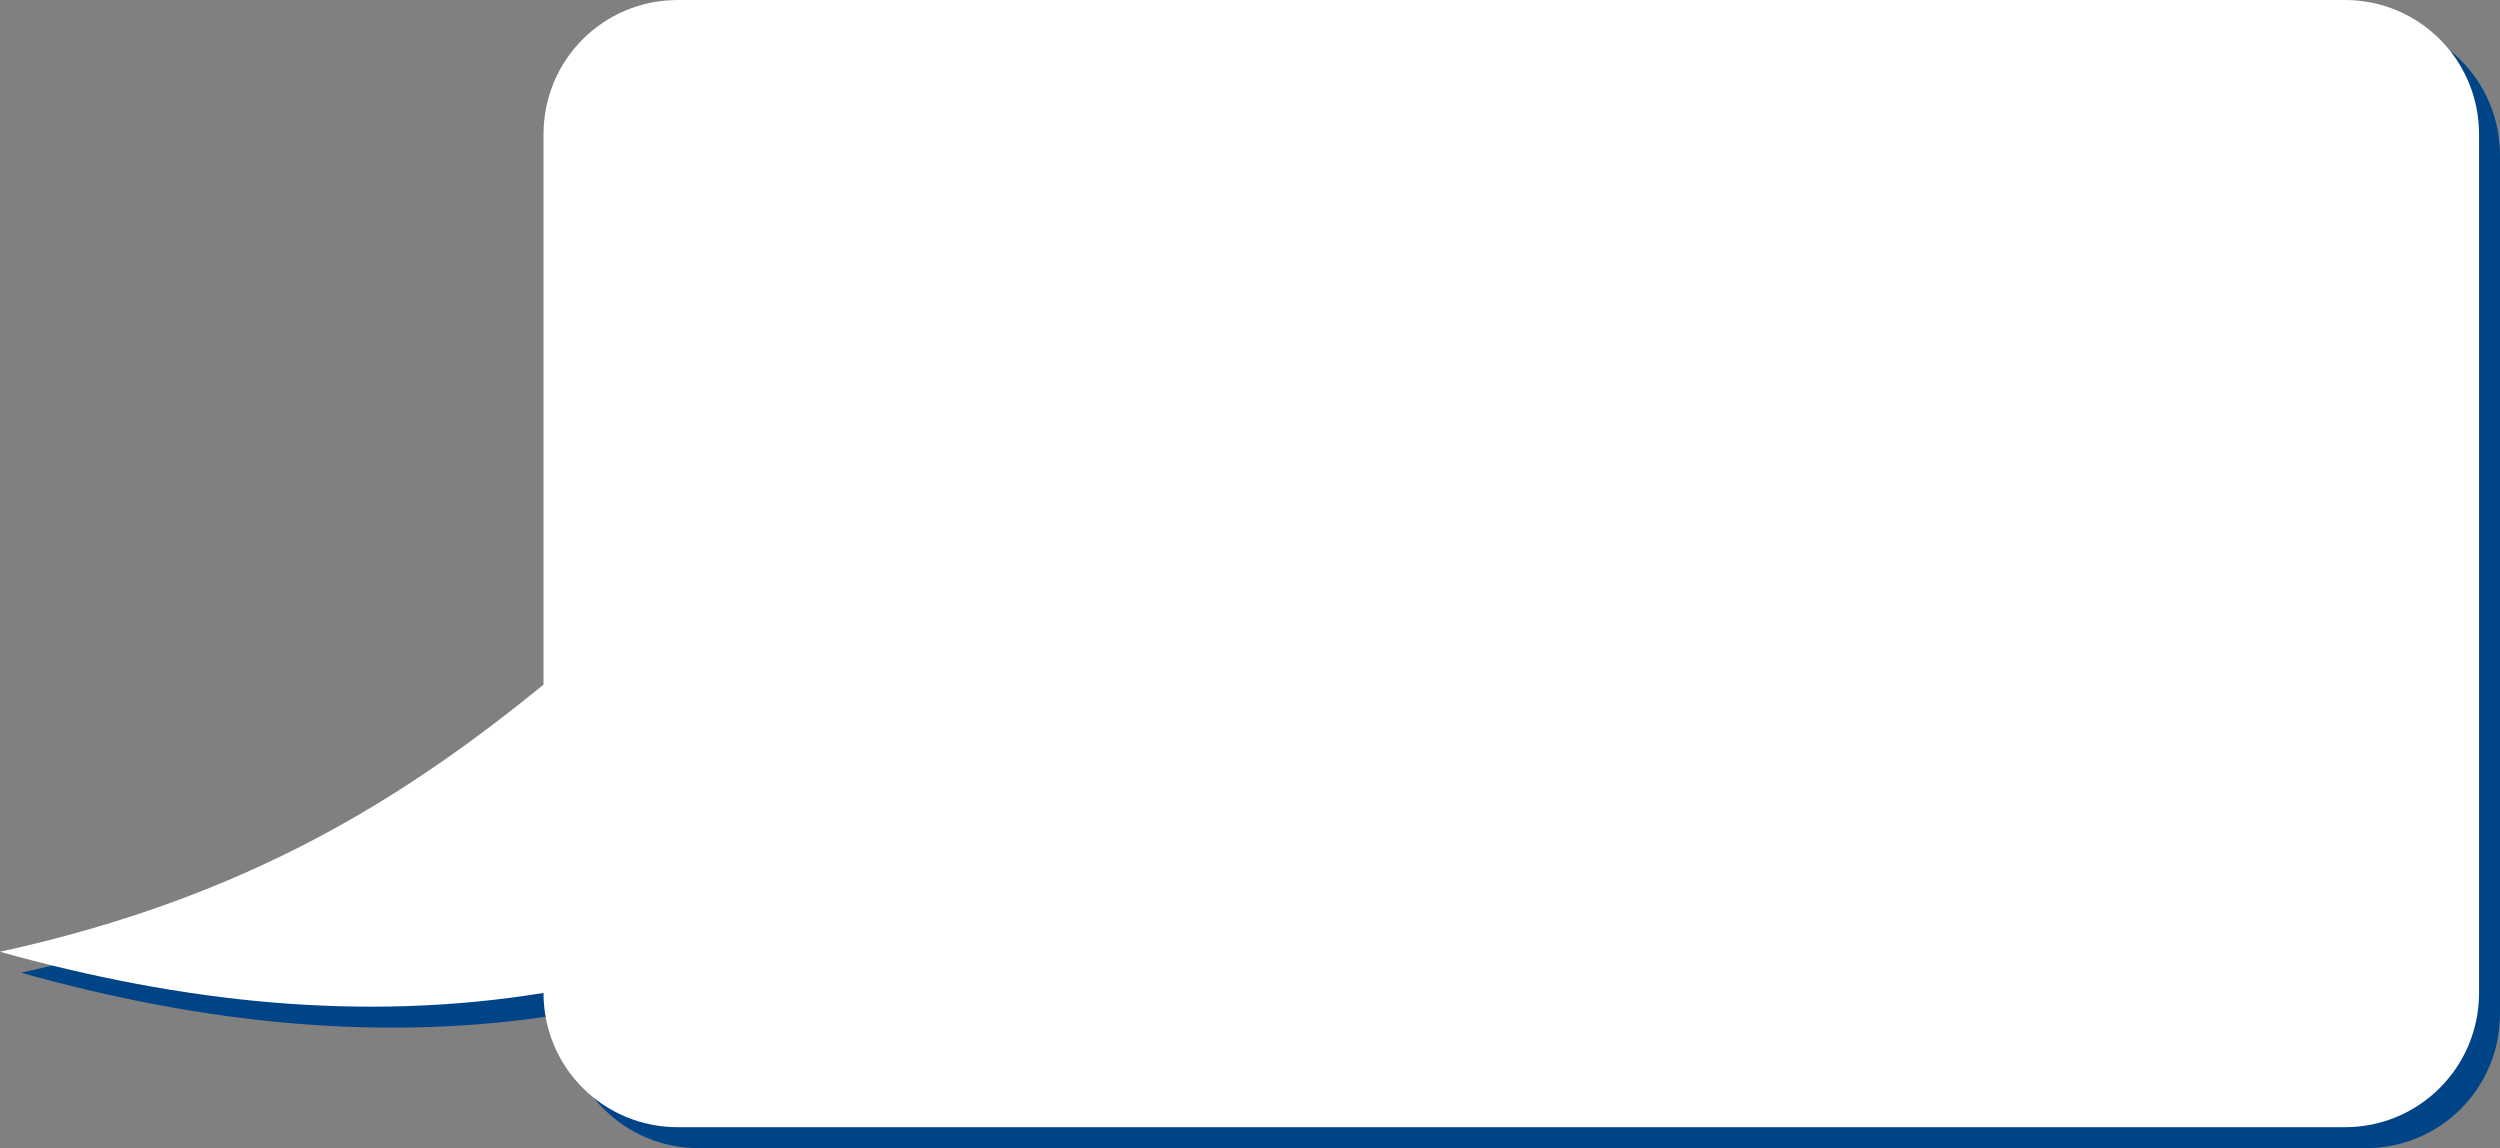 <?xml version="1.0" encoding="UTF-8" standalone="no"?><svg xmlns="http://www.w3.org/2000/svg" xmlns:xlink="http://www.w3.org/1999/xlink" clip-rule="evenodd" fill="#000000" fill-rule="evenodd" height="174.5" preserveAspectRatio="xMidYMid meet" stroke-linejoin="round" stroke-miterlimit="2" version="1" viewBox="0.0 0.0 380.0 174.5" width="380" zoomAndPan="magnify"><rect x="0.0" y="0.0" width="380.0" height="174.5" fill="#808080" stroke="none"/><g><g id="change1_1"><path d="M106.211,3.186C94.904,3.186 85.801,12.289 85.801,23.596L85.801,107.257C65.019,124.168 41.167,139.545 3.186,147.856C30.724,155.552 58.263,158.602 85.801,154.11C85.801,165.417 94.904,174.52 106.211,174.52L359.593,174.52C370.9,174.52 380,165.417 380,154.11L380,23.596C380,12.289 370.9,3.186 359.593,3.186L106.211,3.186Z" fill="#004488" fill-rule="nonzero"/></g><g id="change2_1"><path d="M103.025,0C91.718,0 82.615,9.103 82.615,20.41L82.615,104.071C61.833,120.982 37.981,136.359 0,144.67C27.538,152.366 55.077,155.416 82.615,150.924C82.615,162.231 91.718,171.334 103.025,171.334L356.407,171.334C367.714,171.334 376.814,162.231 376.814,150.924L376.814,20.41C376.814,9.103 367.714,0 356.407,0L103.025,0Z" fill="#ffffff" fill-rule="nonzero"/></g></g></svg>